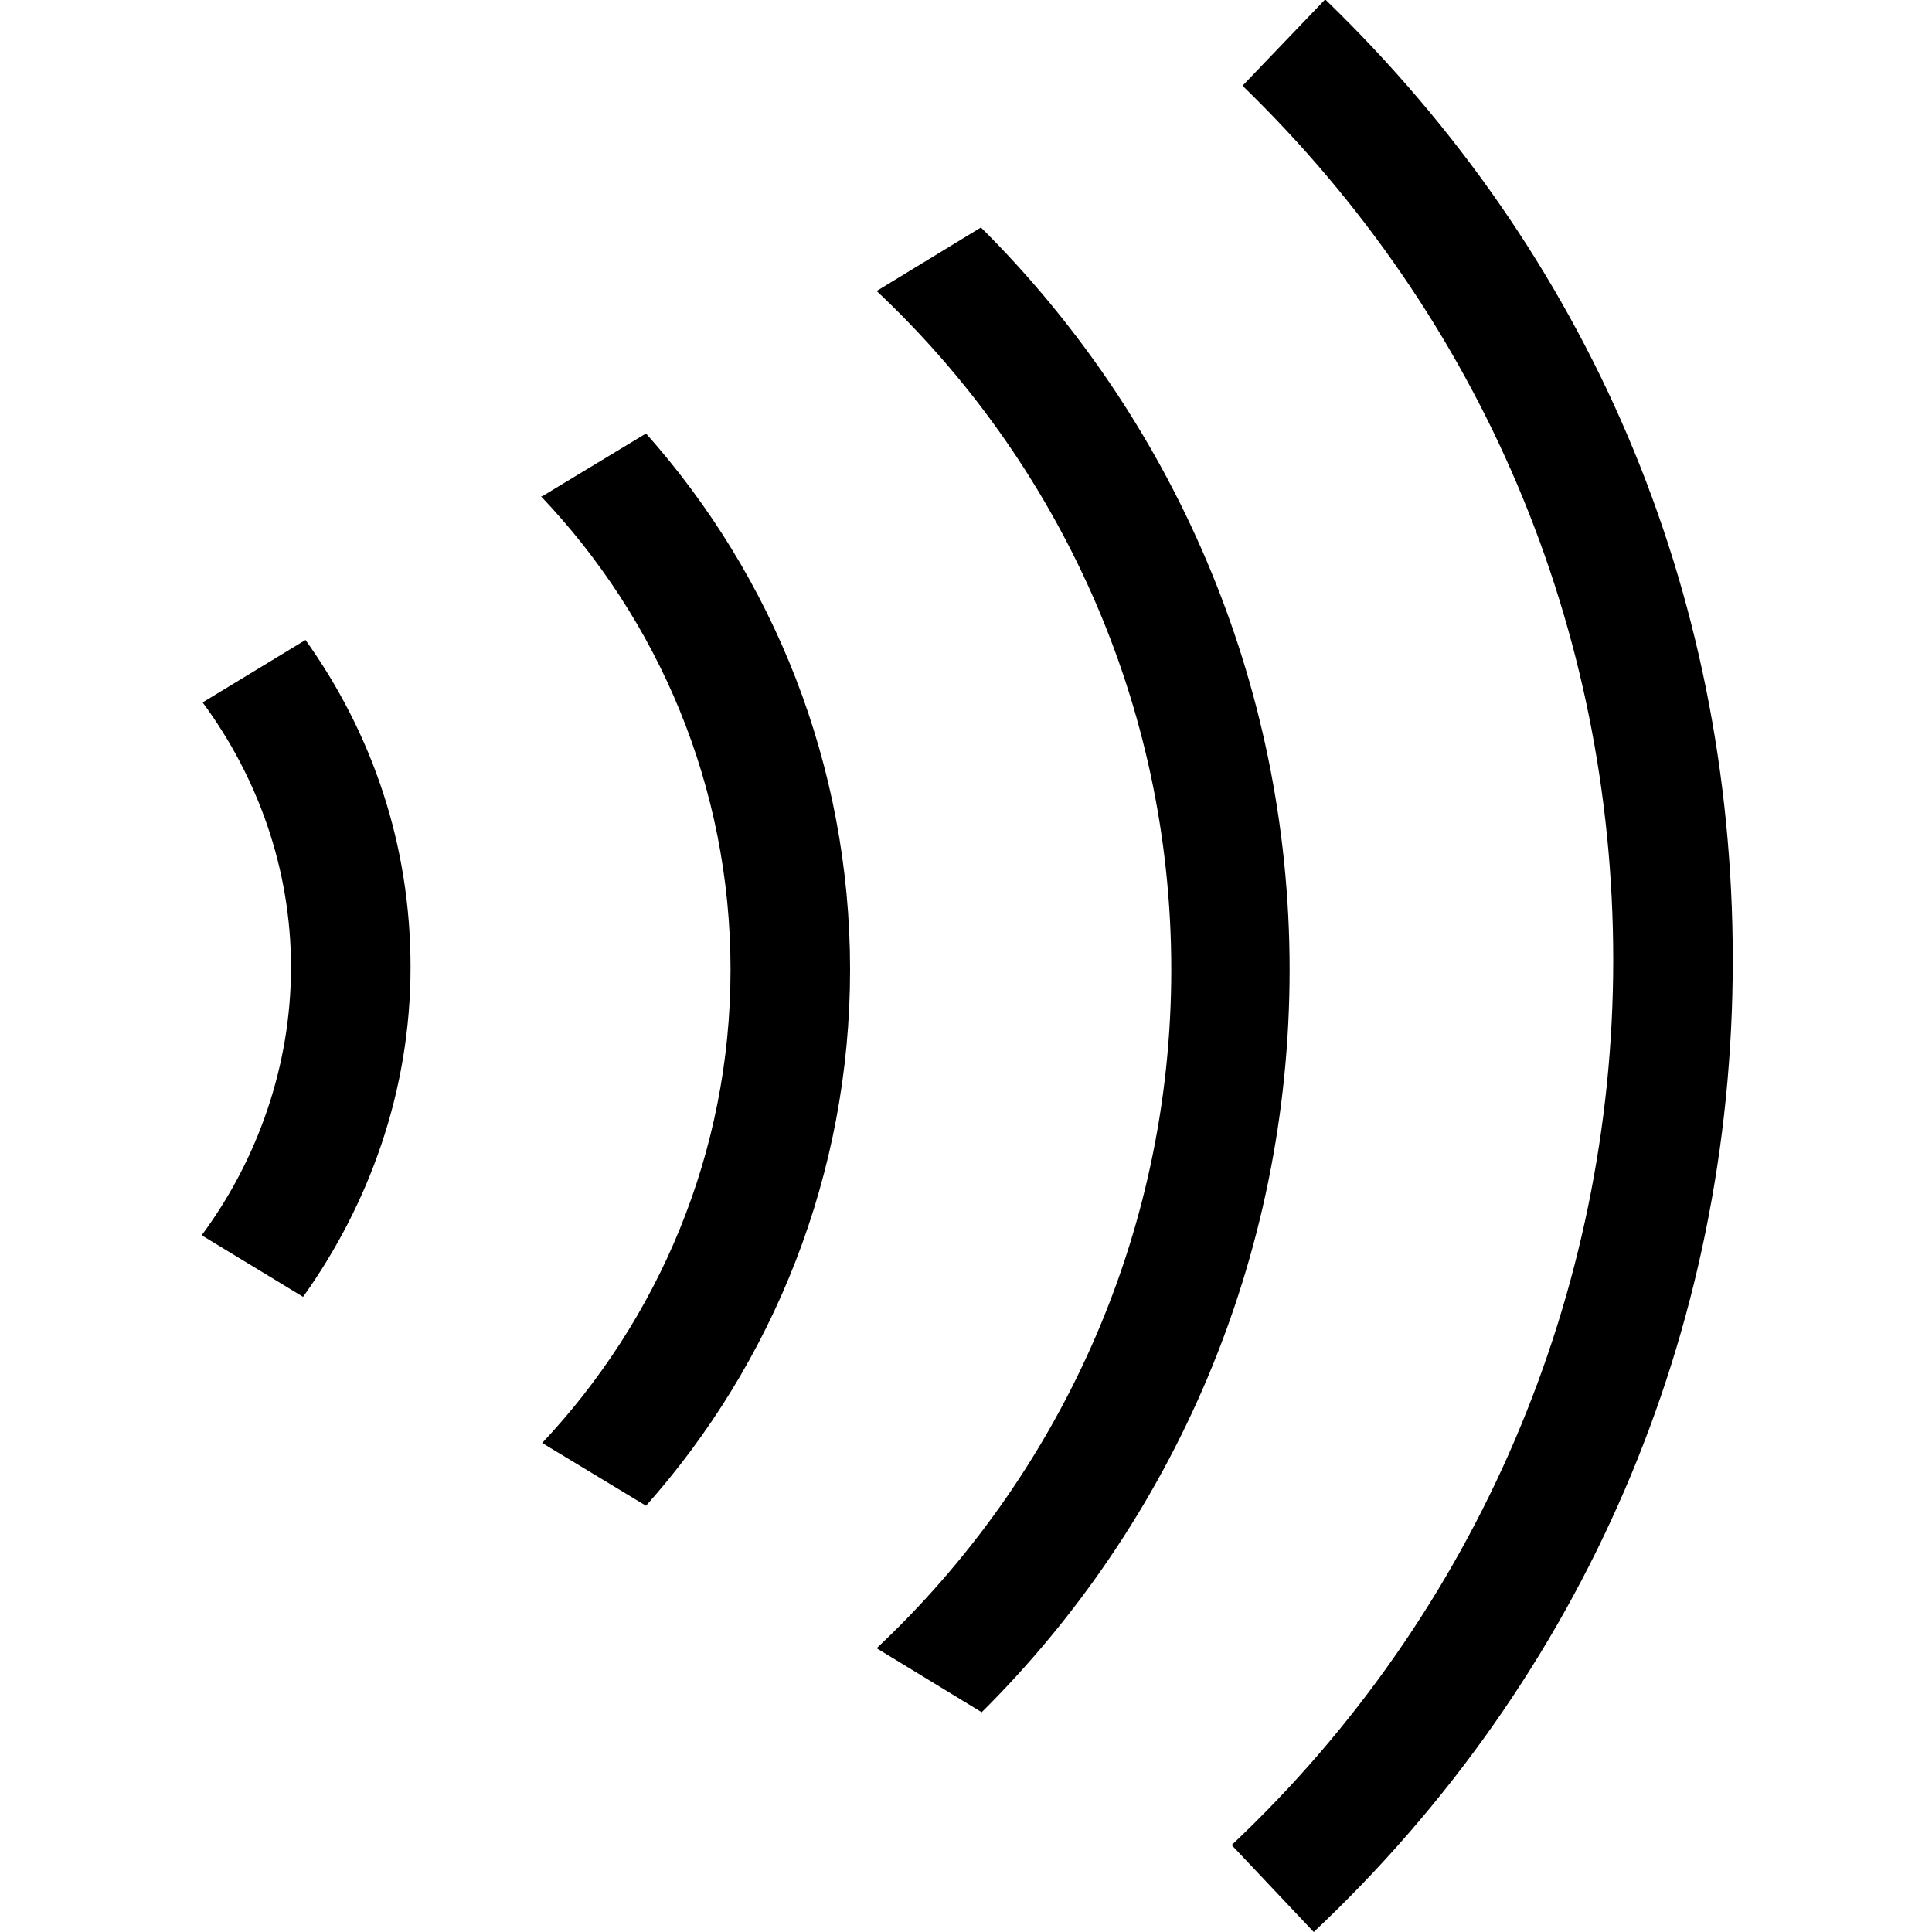 <?xml version="1.0" encoding="UTF-8"?><svg id="Layer_1" xmlns="http://www.w3.org/2000/svg" viewBox="0 0 16 16"><path d="m10.97,0l-.68.71c1.98,1.92,3.07,4.49,3.07,7.24s-1.12,5.41-3.16,7.33l.68.72c2.24-2.11,3.47-4.97,3.47-8.05s-1.2-5.85-3.37-7.95Z"/><path d="m8.13,1.88l-.87.53c1.5,1.41,2.44,3.41,2.44,5.62s-.94,4.21-2.44,5.62l.87.53c1.58-1.57,2.55-3.75,2.55-6.15s-.98-4.58-2.56-6.15Z"/><path d="m4.48,4.11c.97,1.02,1.57,2.4,1.57,3.92s-.6,2.9-1.56,3.92l.86.52c1.05-1.18,1.69-2.74,1.69-4.44s-.64-3.26-1.69-4.44l-.86.52Z"/><path d="m1.68,5.82c.45.61.73,1.37.73,2.19s-.28,1.6-.74,2.22l.84.51c.55-.77.89-1.71.89-2.73s-.32-1.94-.87-2.71l-.84.51Z"/></svg>